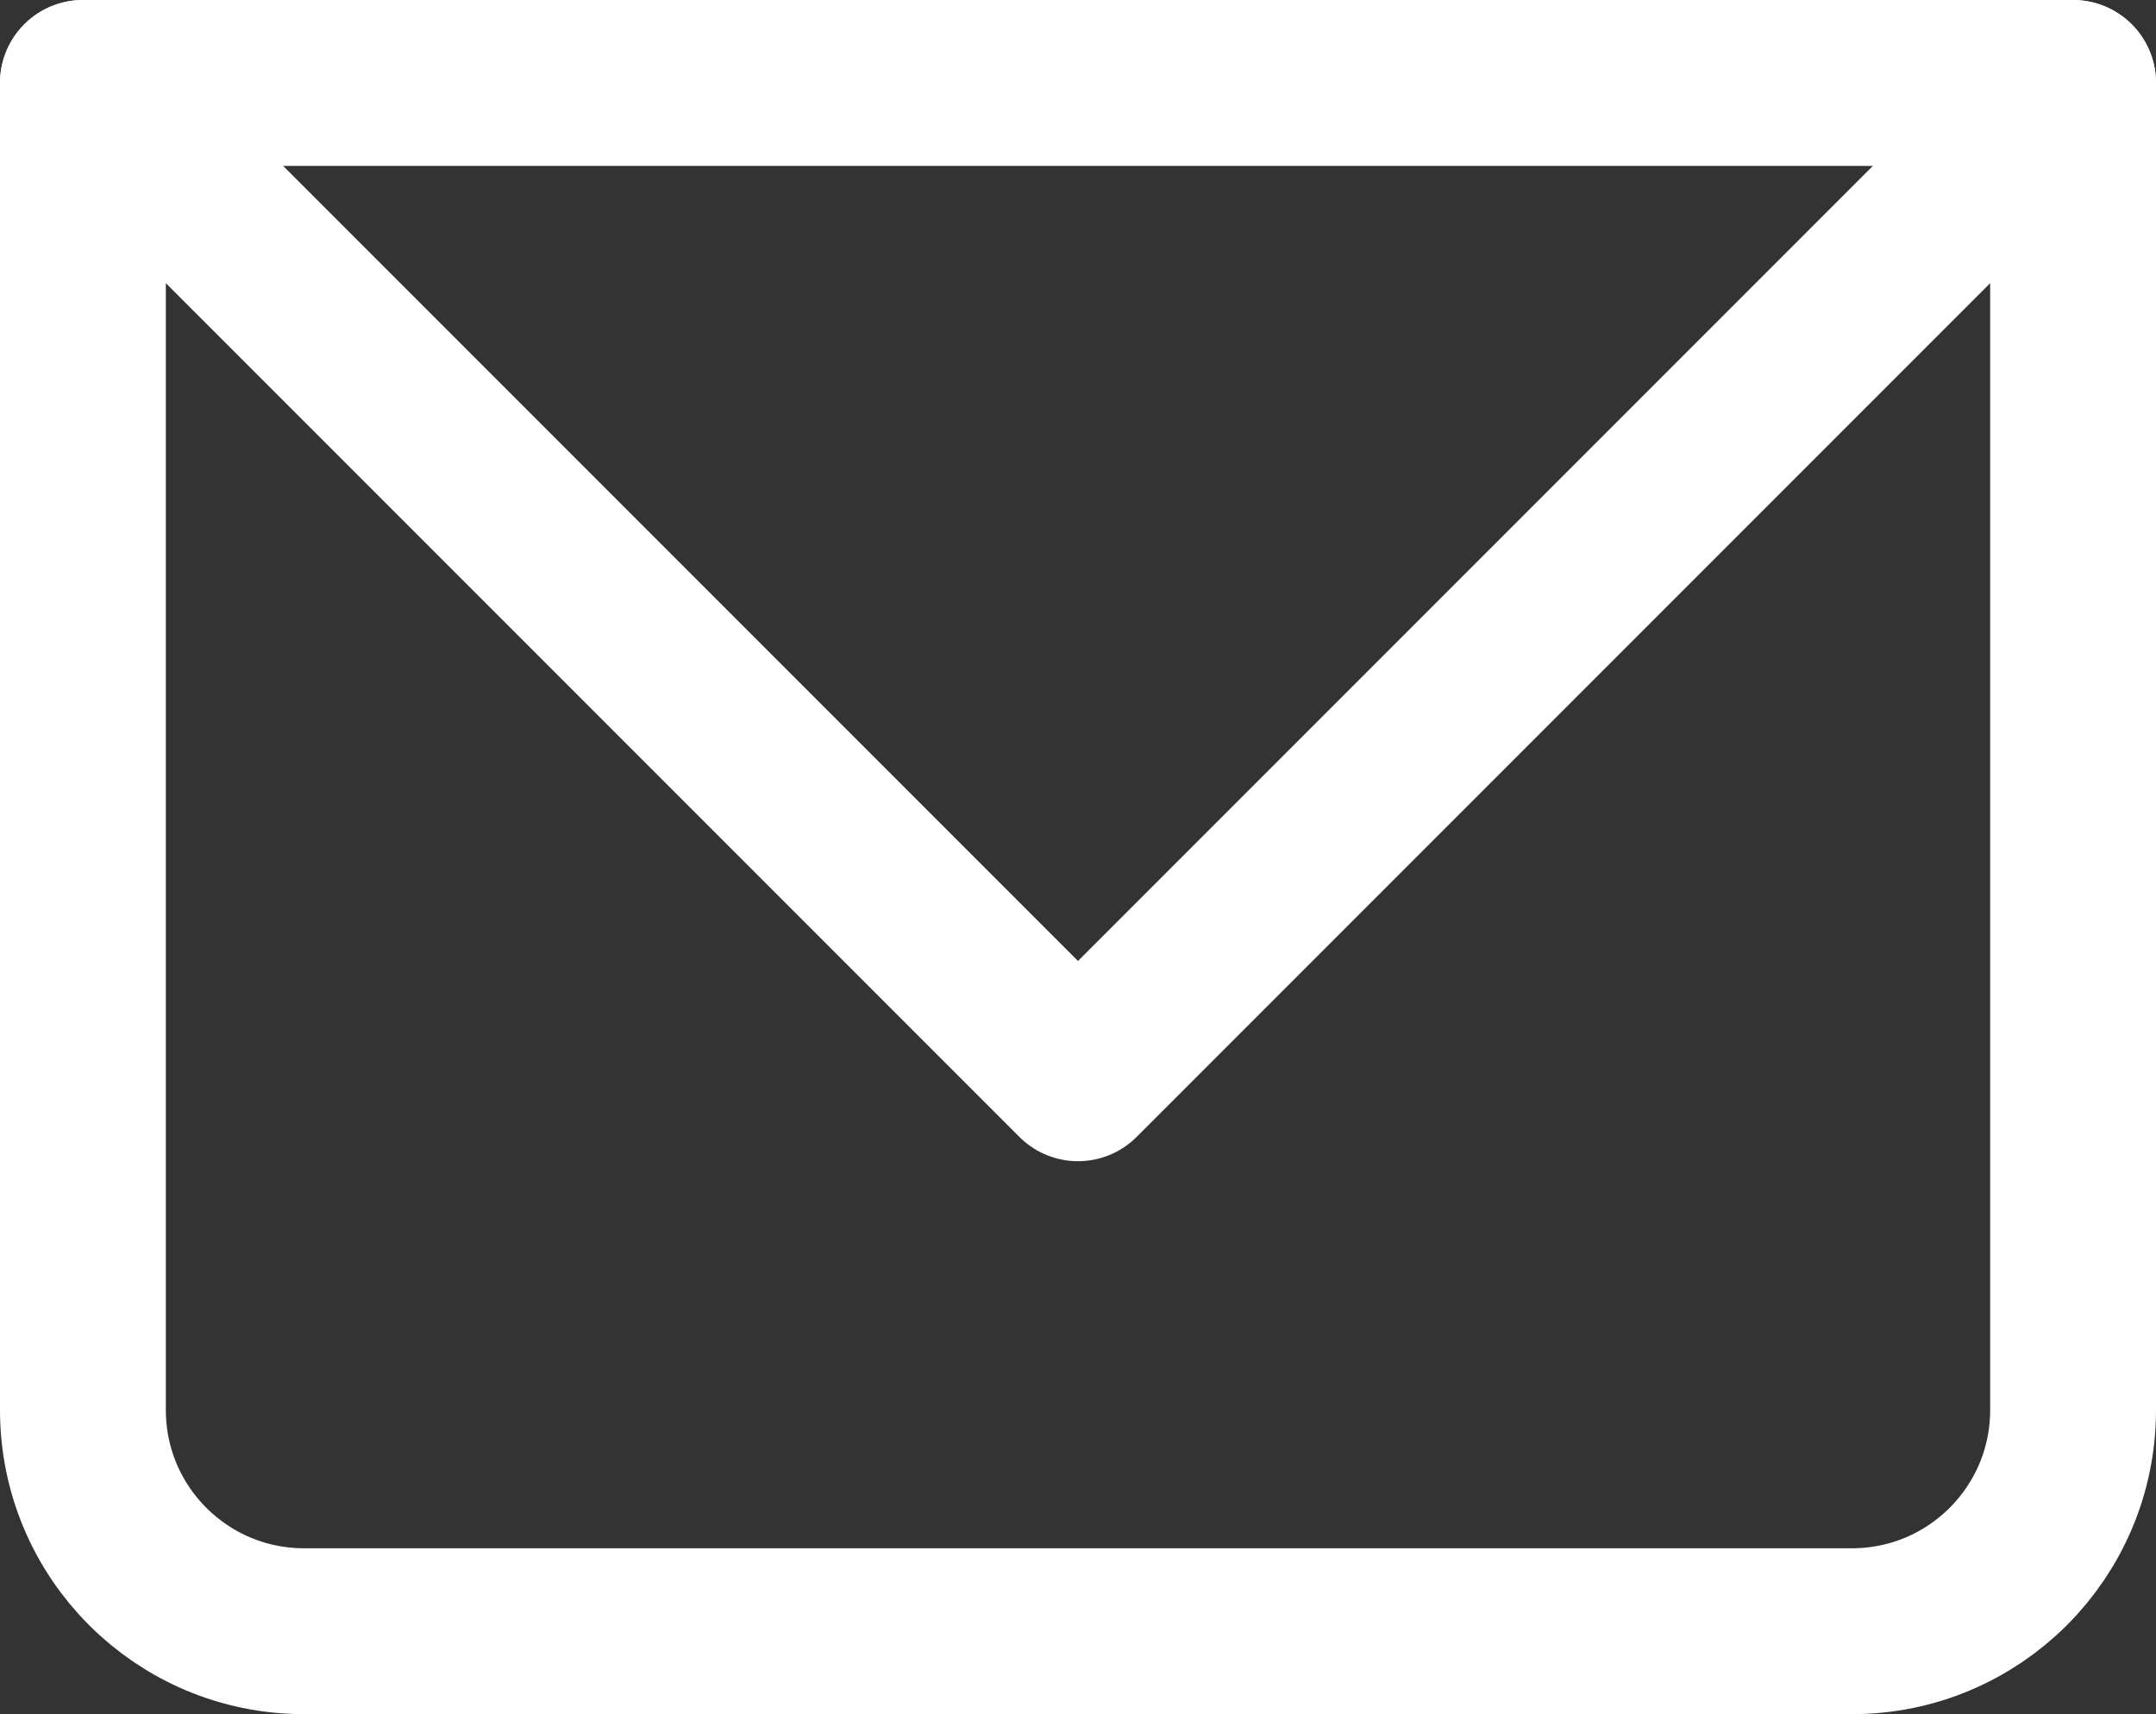 <svg xmlns="http://www.w3.org/2000/svg" width="19.5" height="15.5" fill="none"><rect width="100%" height="100%" fill="#333333" stroke="none"/><path stroke="#fff" stroke-linecap="round" stroke-linejoin="round" stroke-width="1.5" d="M.75.75h18v12c0 1.105-.895 2-2 2h-14c-1.105 0-2-.895-2-2z"/><path stroke="#fff" stroke-linecap="round" stroke-linejoin="round" stroke-width="1.5" d="m.75.75 9 9 9-9"/></svg>